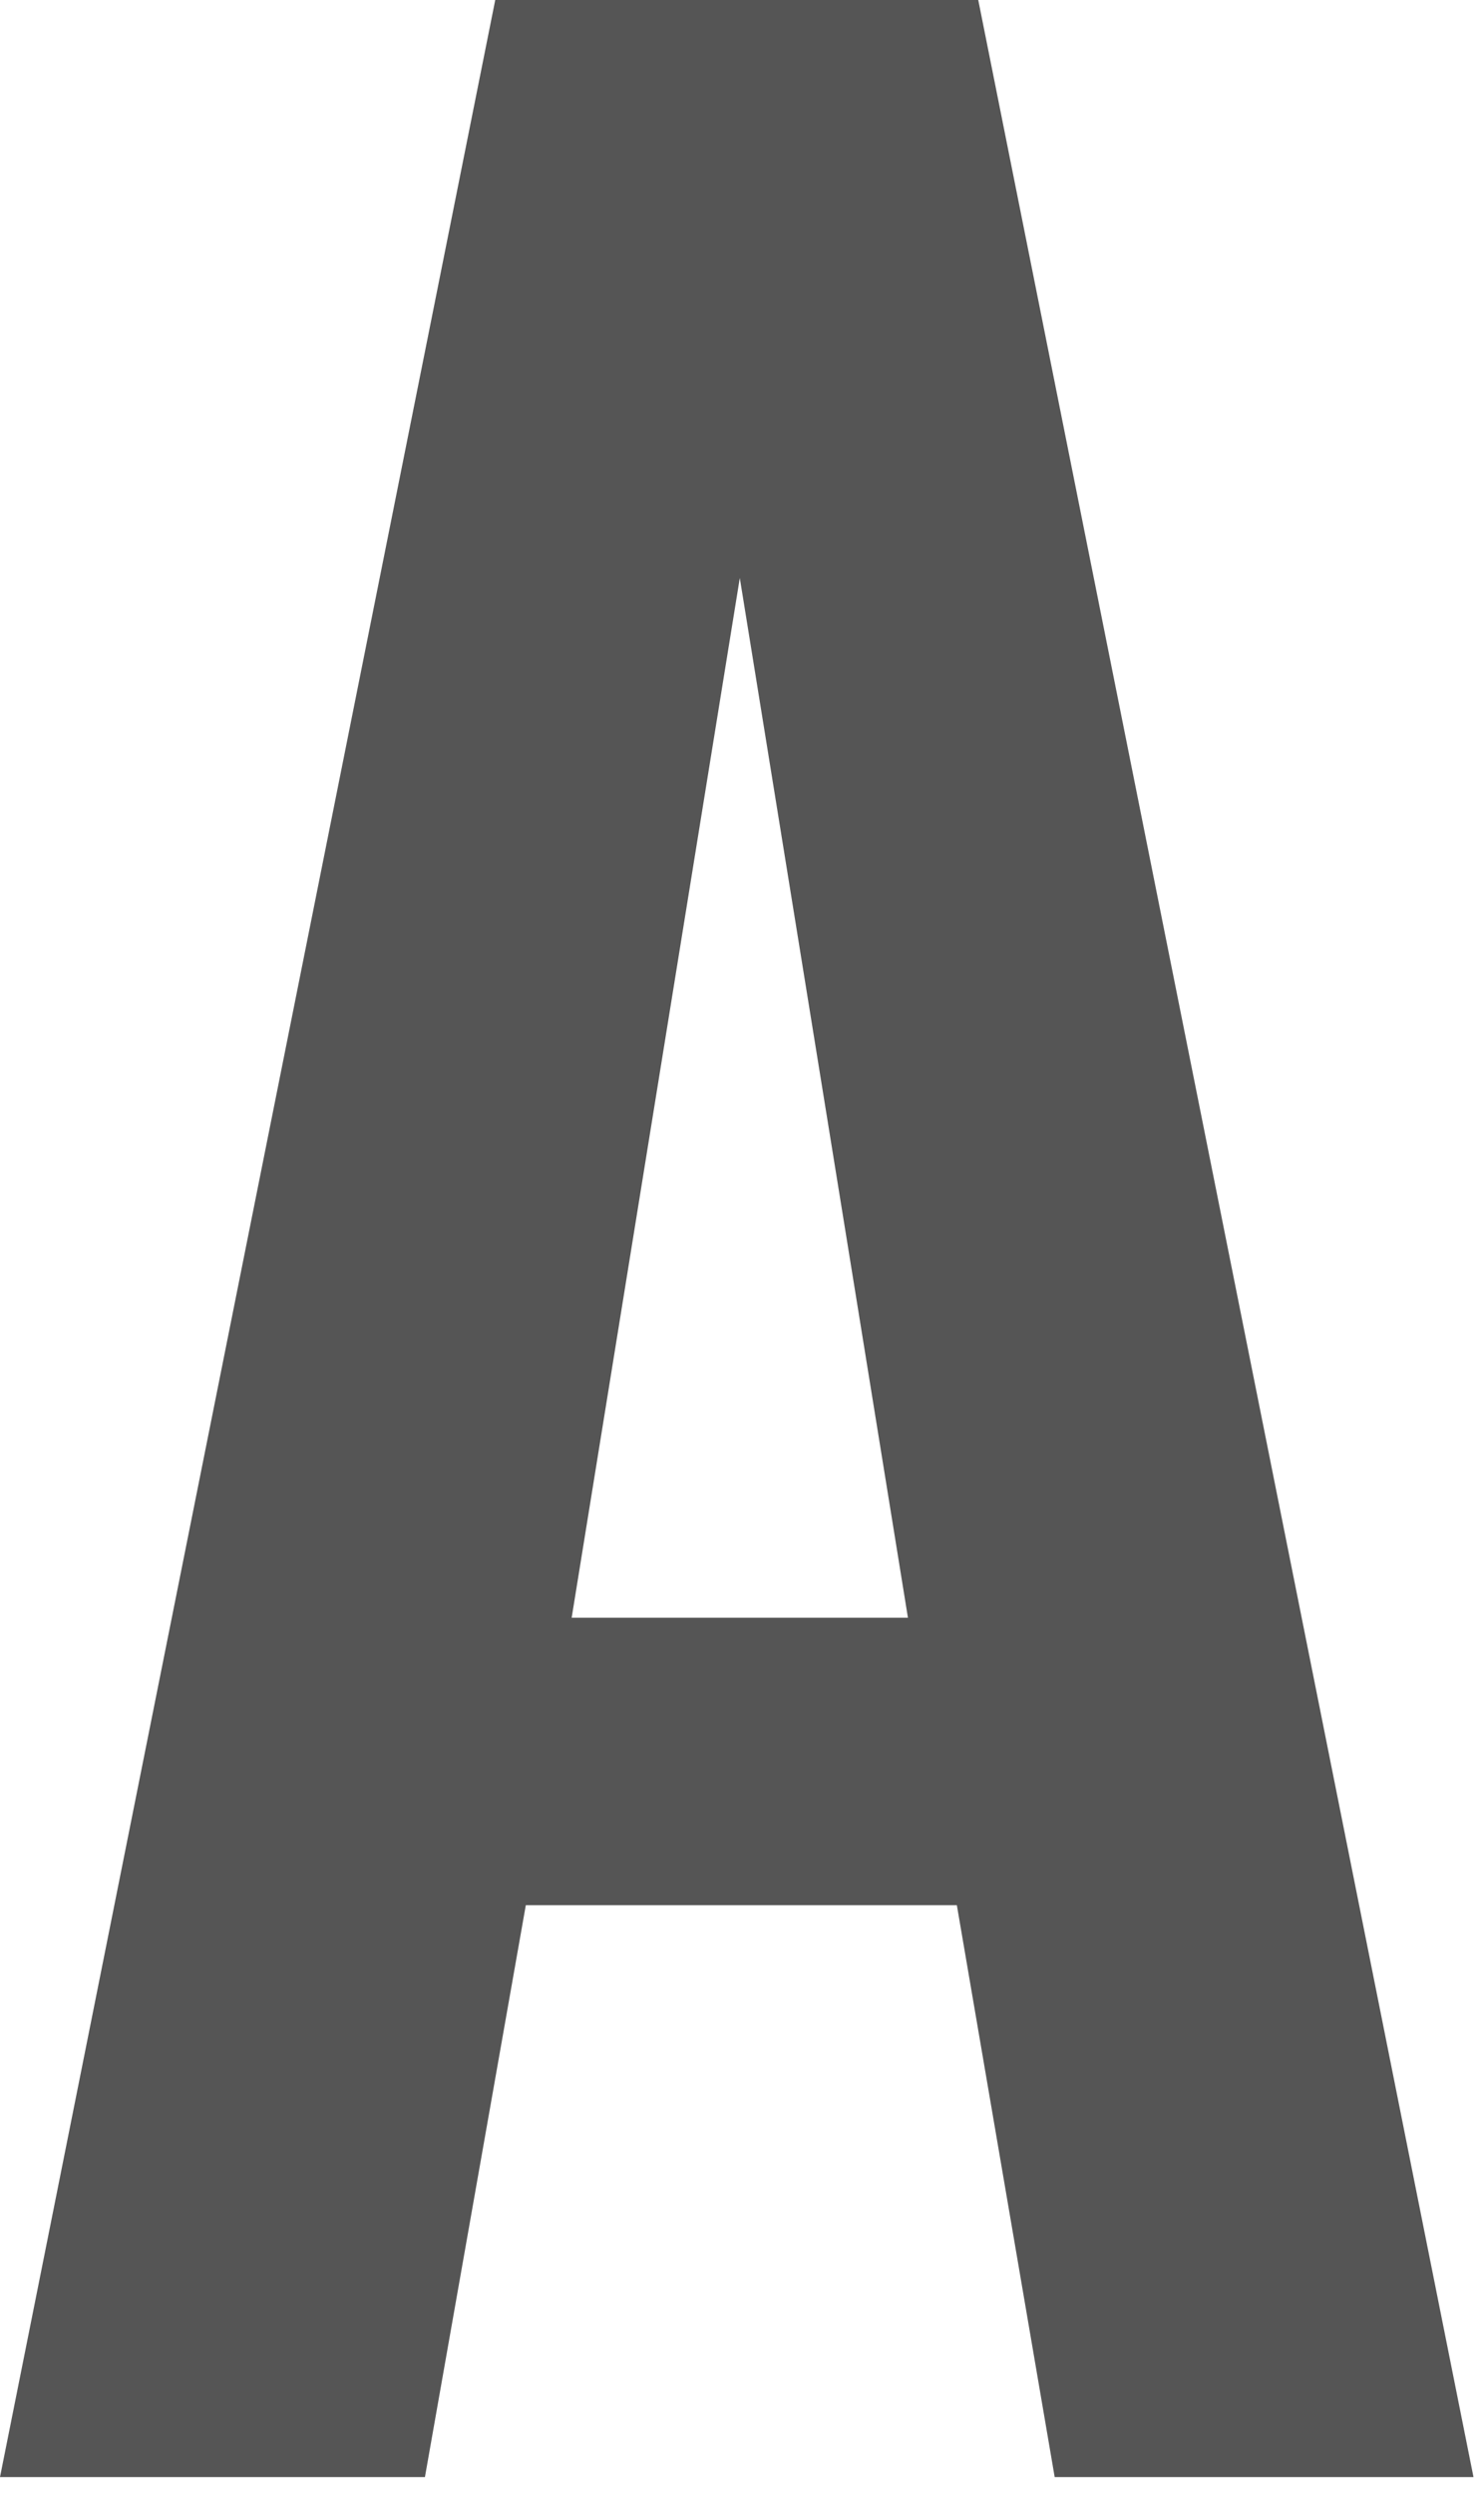 <?xml version="1.0" encoding="UTF-8"?>
<svg width="50px" height="84px" viewBox="0 0 50 84" version="1.1" xmlns="http://www.w3.org/2000/svg" xmlns:xlink="http://www.w3.org/1999/xlink">
    <title>A</title>
    <g id="Portfolio-Details" stroke="none" stroke-width="1" fill="none" fill-rule="evenodd">
        <g id="019-Portfolio-Details-(masthead---boxed---horizontal)" transform="translate(-770, -3098)" fill="#555555" fill-rule="nonzero">
            <g id="section-TYPOGRAPHY" transform="translate(0, 2825)">
                <g id="content" transform="translate(400, 200)">
                    <g id="specimen-2" transform="translate(280, 0)">
                        <path d="M104.317,156.43 L107.716,137.169 L122.239,137.169 L125.535,156.43 L139.646,156.43 L122.96,73 L106.686,73 L90,156.43 L104.317,156.43 Z M120.591,127.487 L109.261,127.487 L114.926,92.467 L120.591,127.487 Z" id="A"></path>
                    </g>
                </g>
            </g>
        </g>
    </g>
</svg>